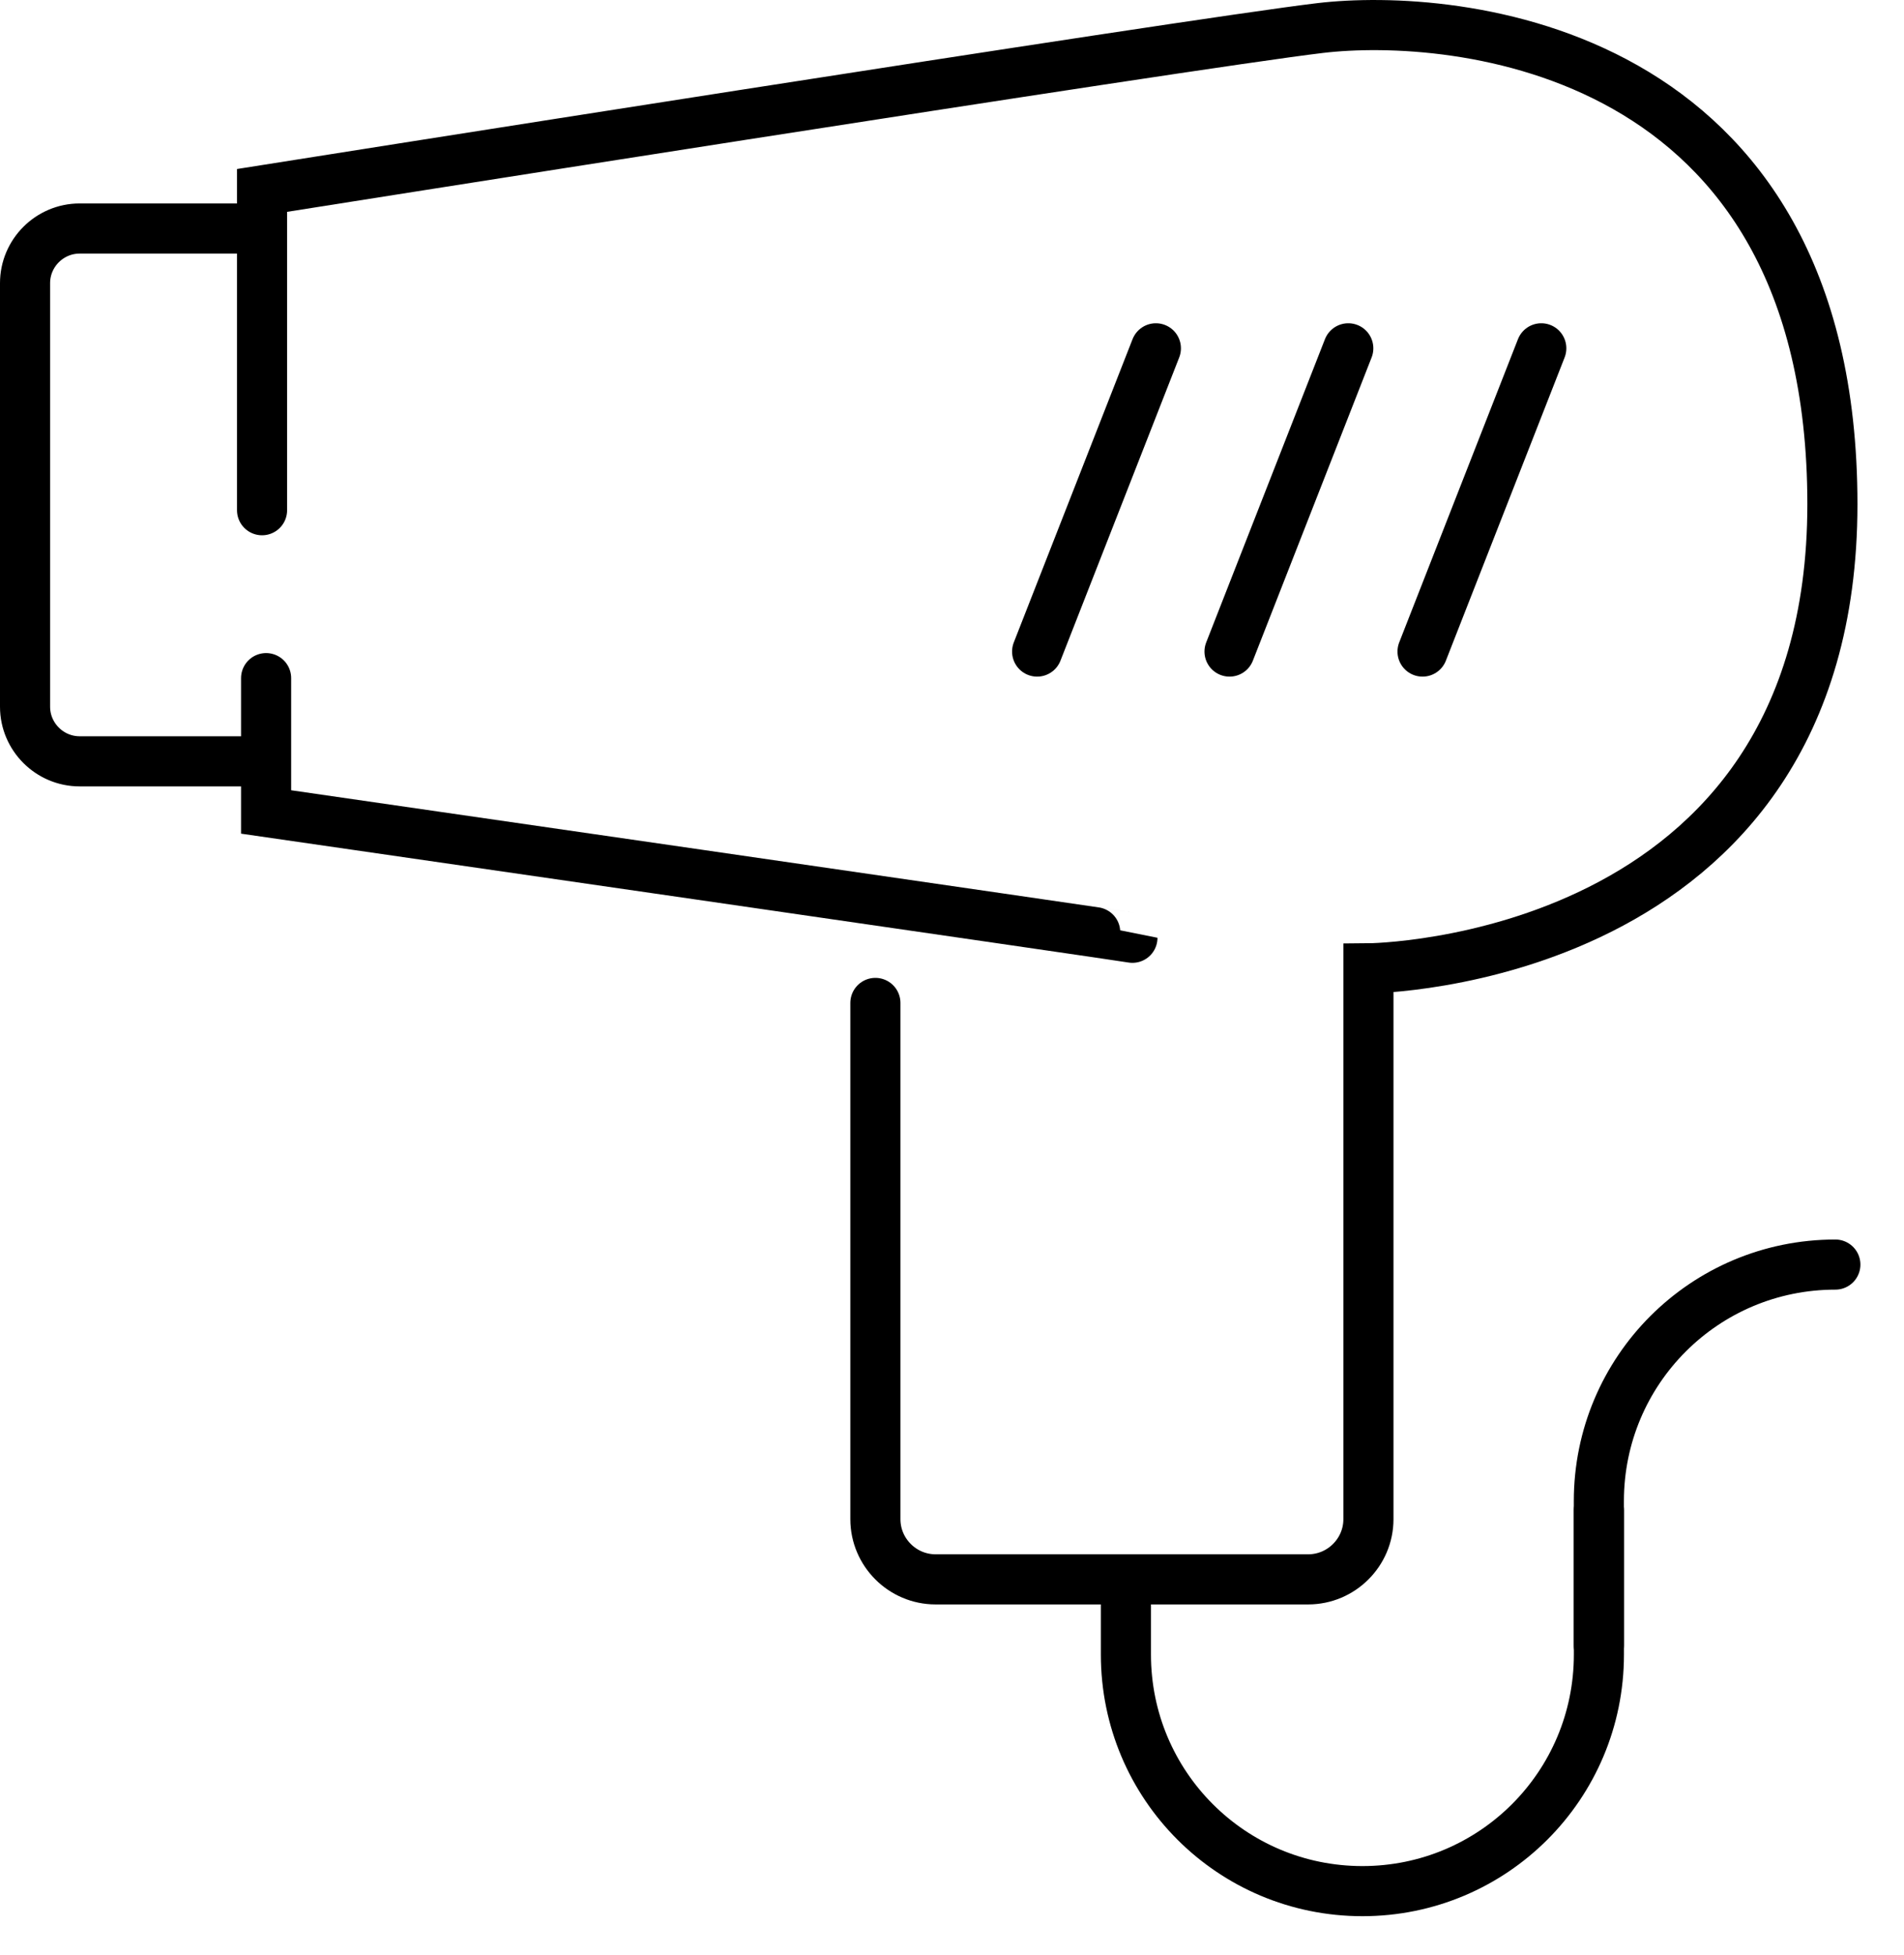 <svg width="38" height="39" viewBox="0 0 38 39" fill="none" xmlns="http://www.w3.org/2000/svg">
<path d="M5.12 4.559H1.59C0.99 4.559 0.5 5.049 0.5 5.649V14.099C0.5 14.699 0.99 15.189 1.59 15.189H4.91" stroke="black" stroke-miterlimit="10" stroke-linecap="round"/>
<path d="M5.311 13.529V16.199C5.311 16.199 22.601 18.699 22.601 18.709" stroke="black" stroke-miterlimit="10" stroke-linecap="round"/>
<path d="M31.911 30.129V33.009C31.911 35.619 29.801 37.729 27.191 37.729C24.581 37.729 22.471 35.619 22.471 33.009V31.849" stroke="black" stroke-miterlimit="10" stroke-linecap="round"/>
<path d="M31.91 32.828V29.948C31.91 27.338 34.02 25.229 36.63 25.229" stroke="black" stroke-miterlimit="10" stroke-linecap="round"/>
<path d="M23.069 6.949L20.699 12.999" stroke="black" stroke-miterlimit="10" stroke-linecap="round"/>
<path d="M26.909 6.949L24.539 12.999" stroke="black" stroke-miterlimit="10" stroke-linecap="round"/>
<path d="M30.761 6.949L28.391 12.999" stroke="black" stroke-miterlimit="10" stroke-linecap="round"/>
<path d="M17.471 20.009V30.309C17.471 30.969 18.011 31.509 18.671 31.509H26.11C26.77 31.509 27.311 30.969 27.311 30.309V19.319C27.311 19.319 36.571 19.259 36.571 10.059C36.571 0.859 28.971 0.249 26.351 0.559C23.73 0.869 5.23 3.799 5.23 3.799V10.179" stroke="black" stroke-miterlimit="10" stroke-linecap="round"/>
</svg>
